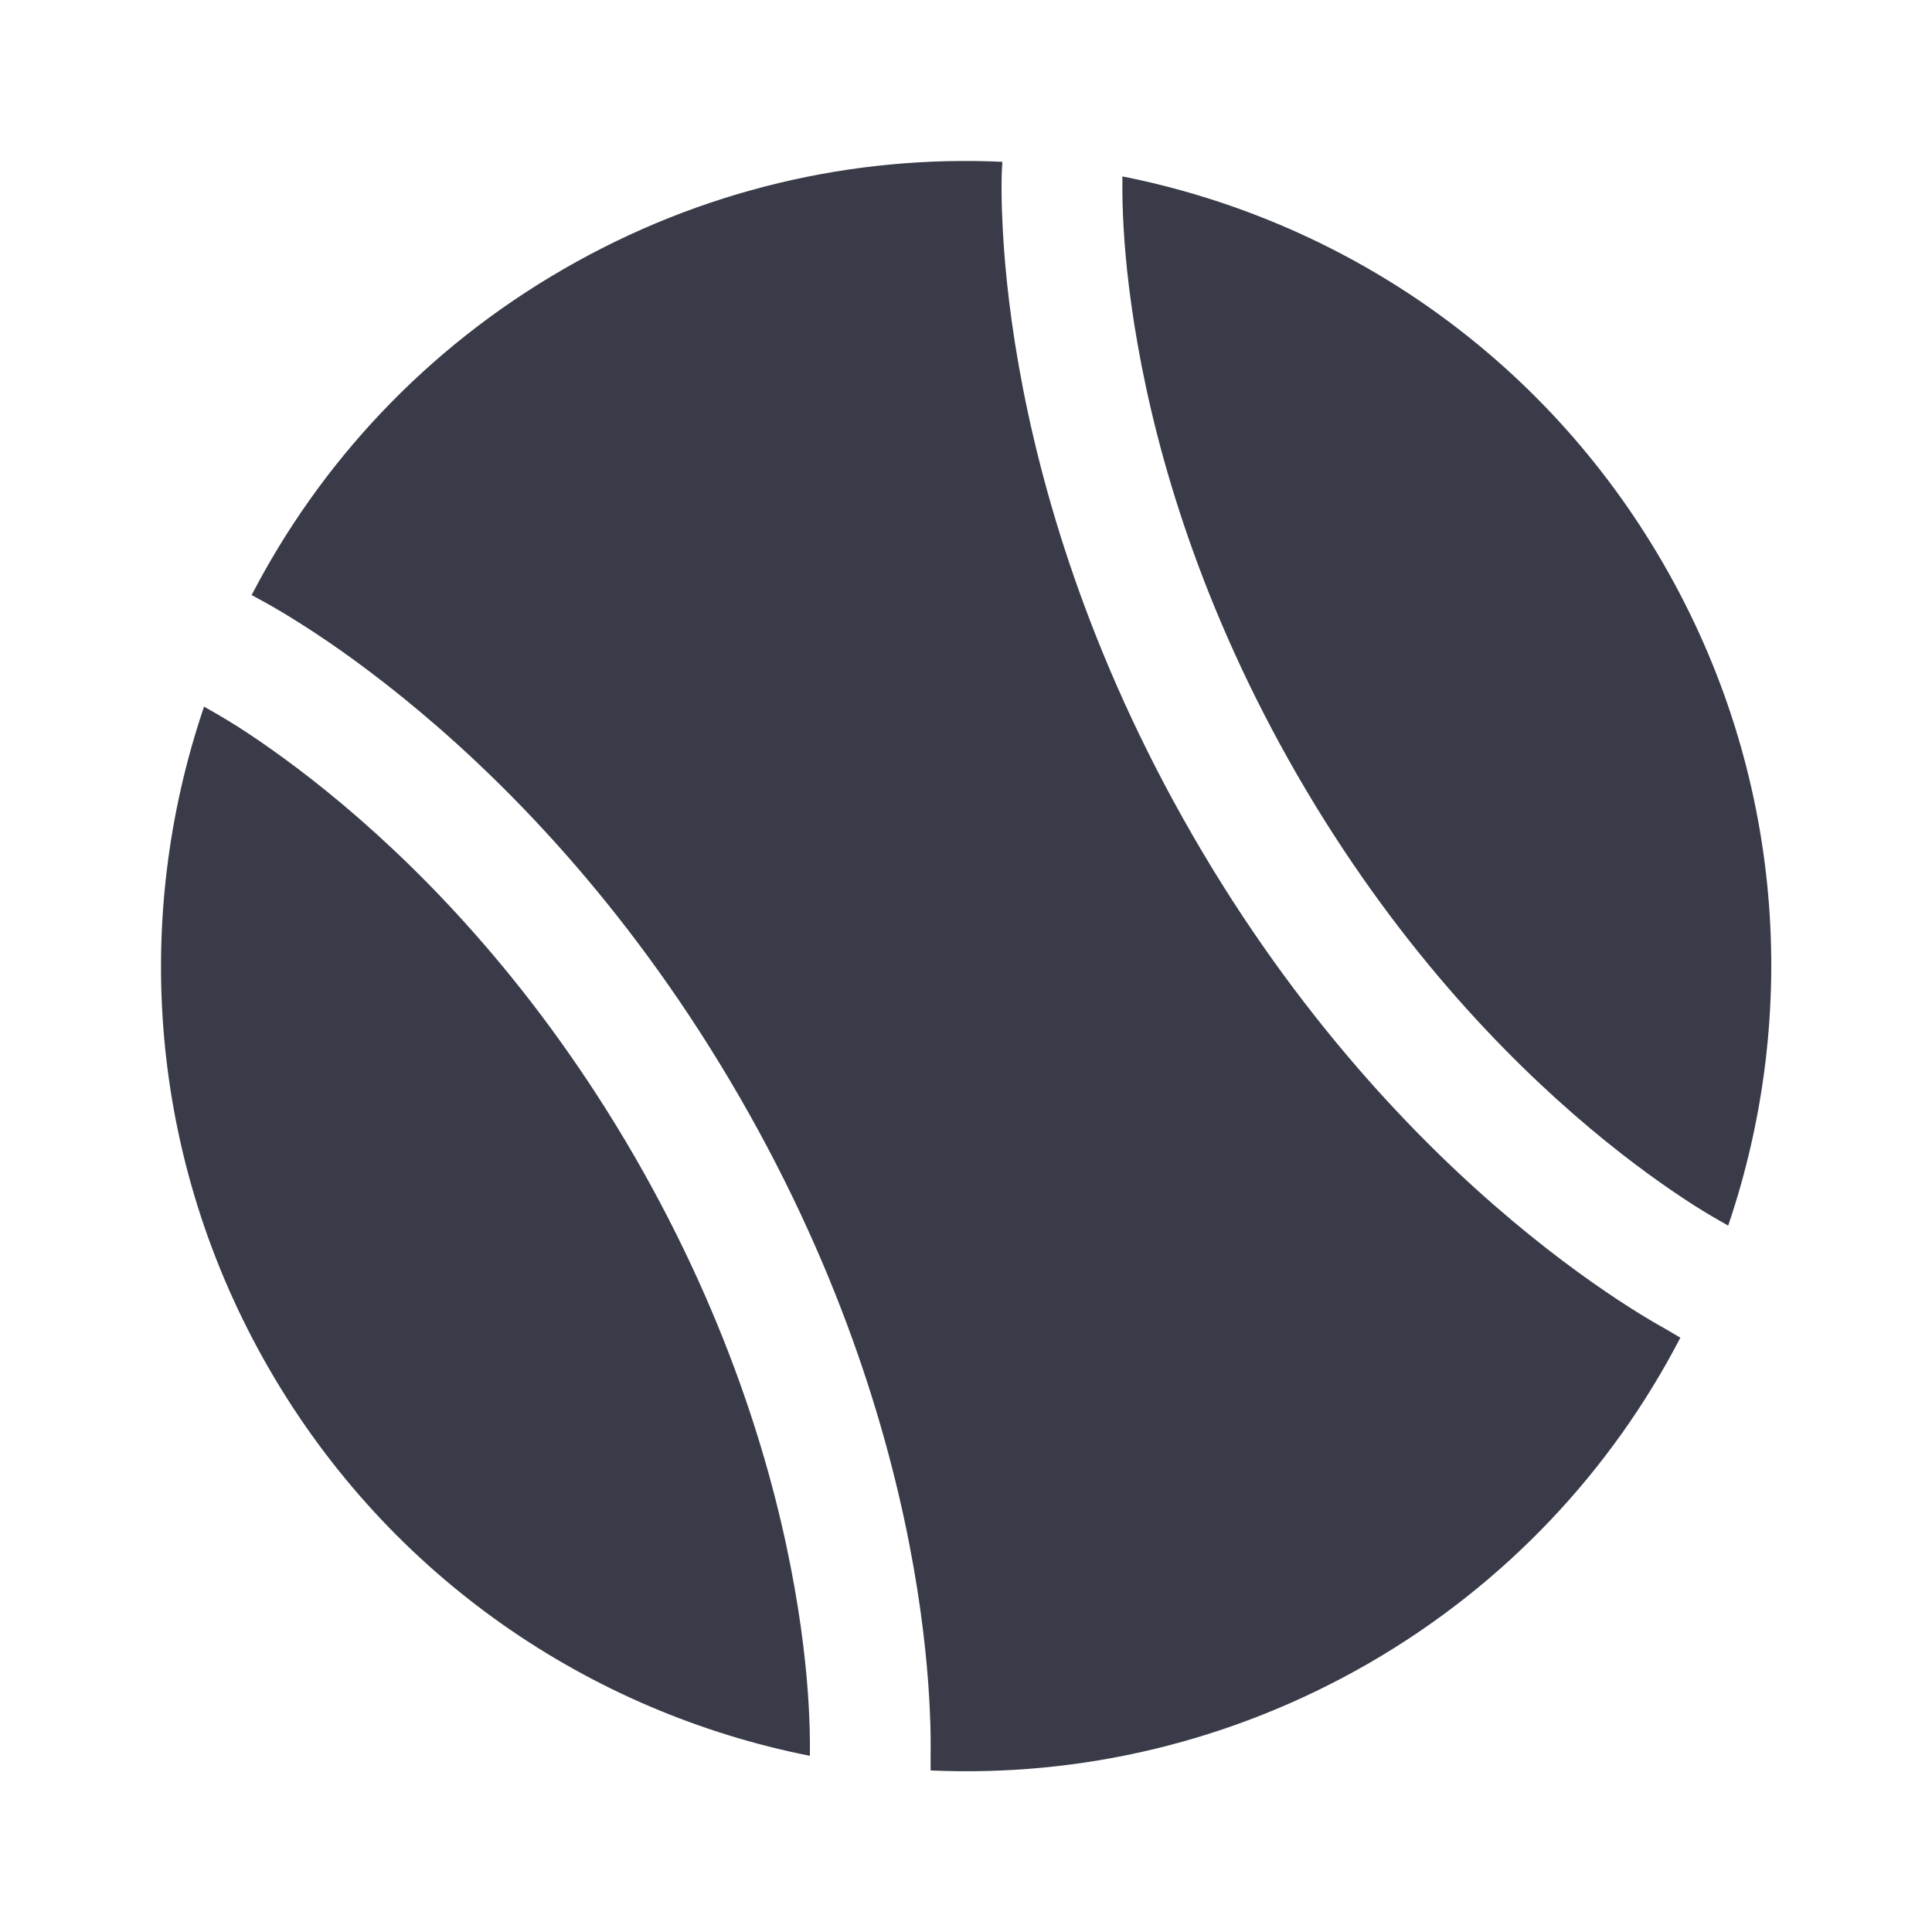 <svg width="16" height="16" viewBox="0 0 16 16" fill="none" xmlns="http://www.w3.org/2000/svg">
<path d="M13.792 11.005C13.722 10.966 13.623 10.909 13.501 10.831C13.256 10.675 12.917 10.439 12.525 10.11C11.74 9.451 10.744 8.42 9.877 6.918C9.01 5.416 8.615 4.038 8.437 3.029C8.348 2.525 8.313 2.113 8.301 1.823C8.294 1.678 8.294 1.564 8.295 1.484C8.295 1.444 8.3 1.363 8.301 1.34C7.071 1.284 5.812 1.567 4.668 2.228C3.524 2.888 2.65 3.836 2.084 4.928L2.21 4.997C2.28 5.036 2.379 5.094 2.501 5.172C2.746 5.327 3.085 5.564 3.477 5.893C4.262 6.551 5.258 7.583 6.125 9.085C6.992 10.586 7.387 11.965 7.565 12.973C7.654 13.477 7.689 13.889 7.701 14.179C7.708 14.324 7.708 14.438 7.707 14.518V14.662C8.934 14.717 10.191 14.434 11.335 13.775C12.477 13.115 13.351 12.168 13.916 11.078L13.792 11.005Z" fill="#393B48"/>
<path d="M6.707 14.541C6.708 14.479 6.708 14.347 6.702 14.222C6.692 13.972 6.661 13.603 6.58 13.147C6.419 12.234 6.058 10.97 5.259 9.584C4.459 8.199 3.544 7.255 2.834 6.659C2.479 6.361 2.176 6.15 1.965 6.015C1.859 5.948 1.745 5.883 1.69 5.852C1.093 7.608 1.228 9.602 2.228 11.335C3.228 13.066 4.888 14.18 6.707 14.541Z" fill="#393B48"/>
<path d="M9.295 1.461C9.295 1.524 9.294 1.655 9.3 1.78C9.31 2.031 9.341 2.399 9.422 2.855C9.583 3.768 9.944 5.033 10.743 6.418C11.543 7.803 12.458 8.748 13.168 9.344C13.523 9.642 13.826 9.852 14.037 9.987C14.143 10.054 14.258 10.12 14.312 10.15C14.909 8.394 14.775 6.4 13.775 4.668C12.774 2.936 11.114 1.822 9.295 1.461Z" fill="#393B48"/>
</svg>
